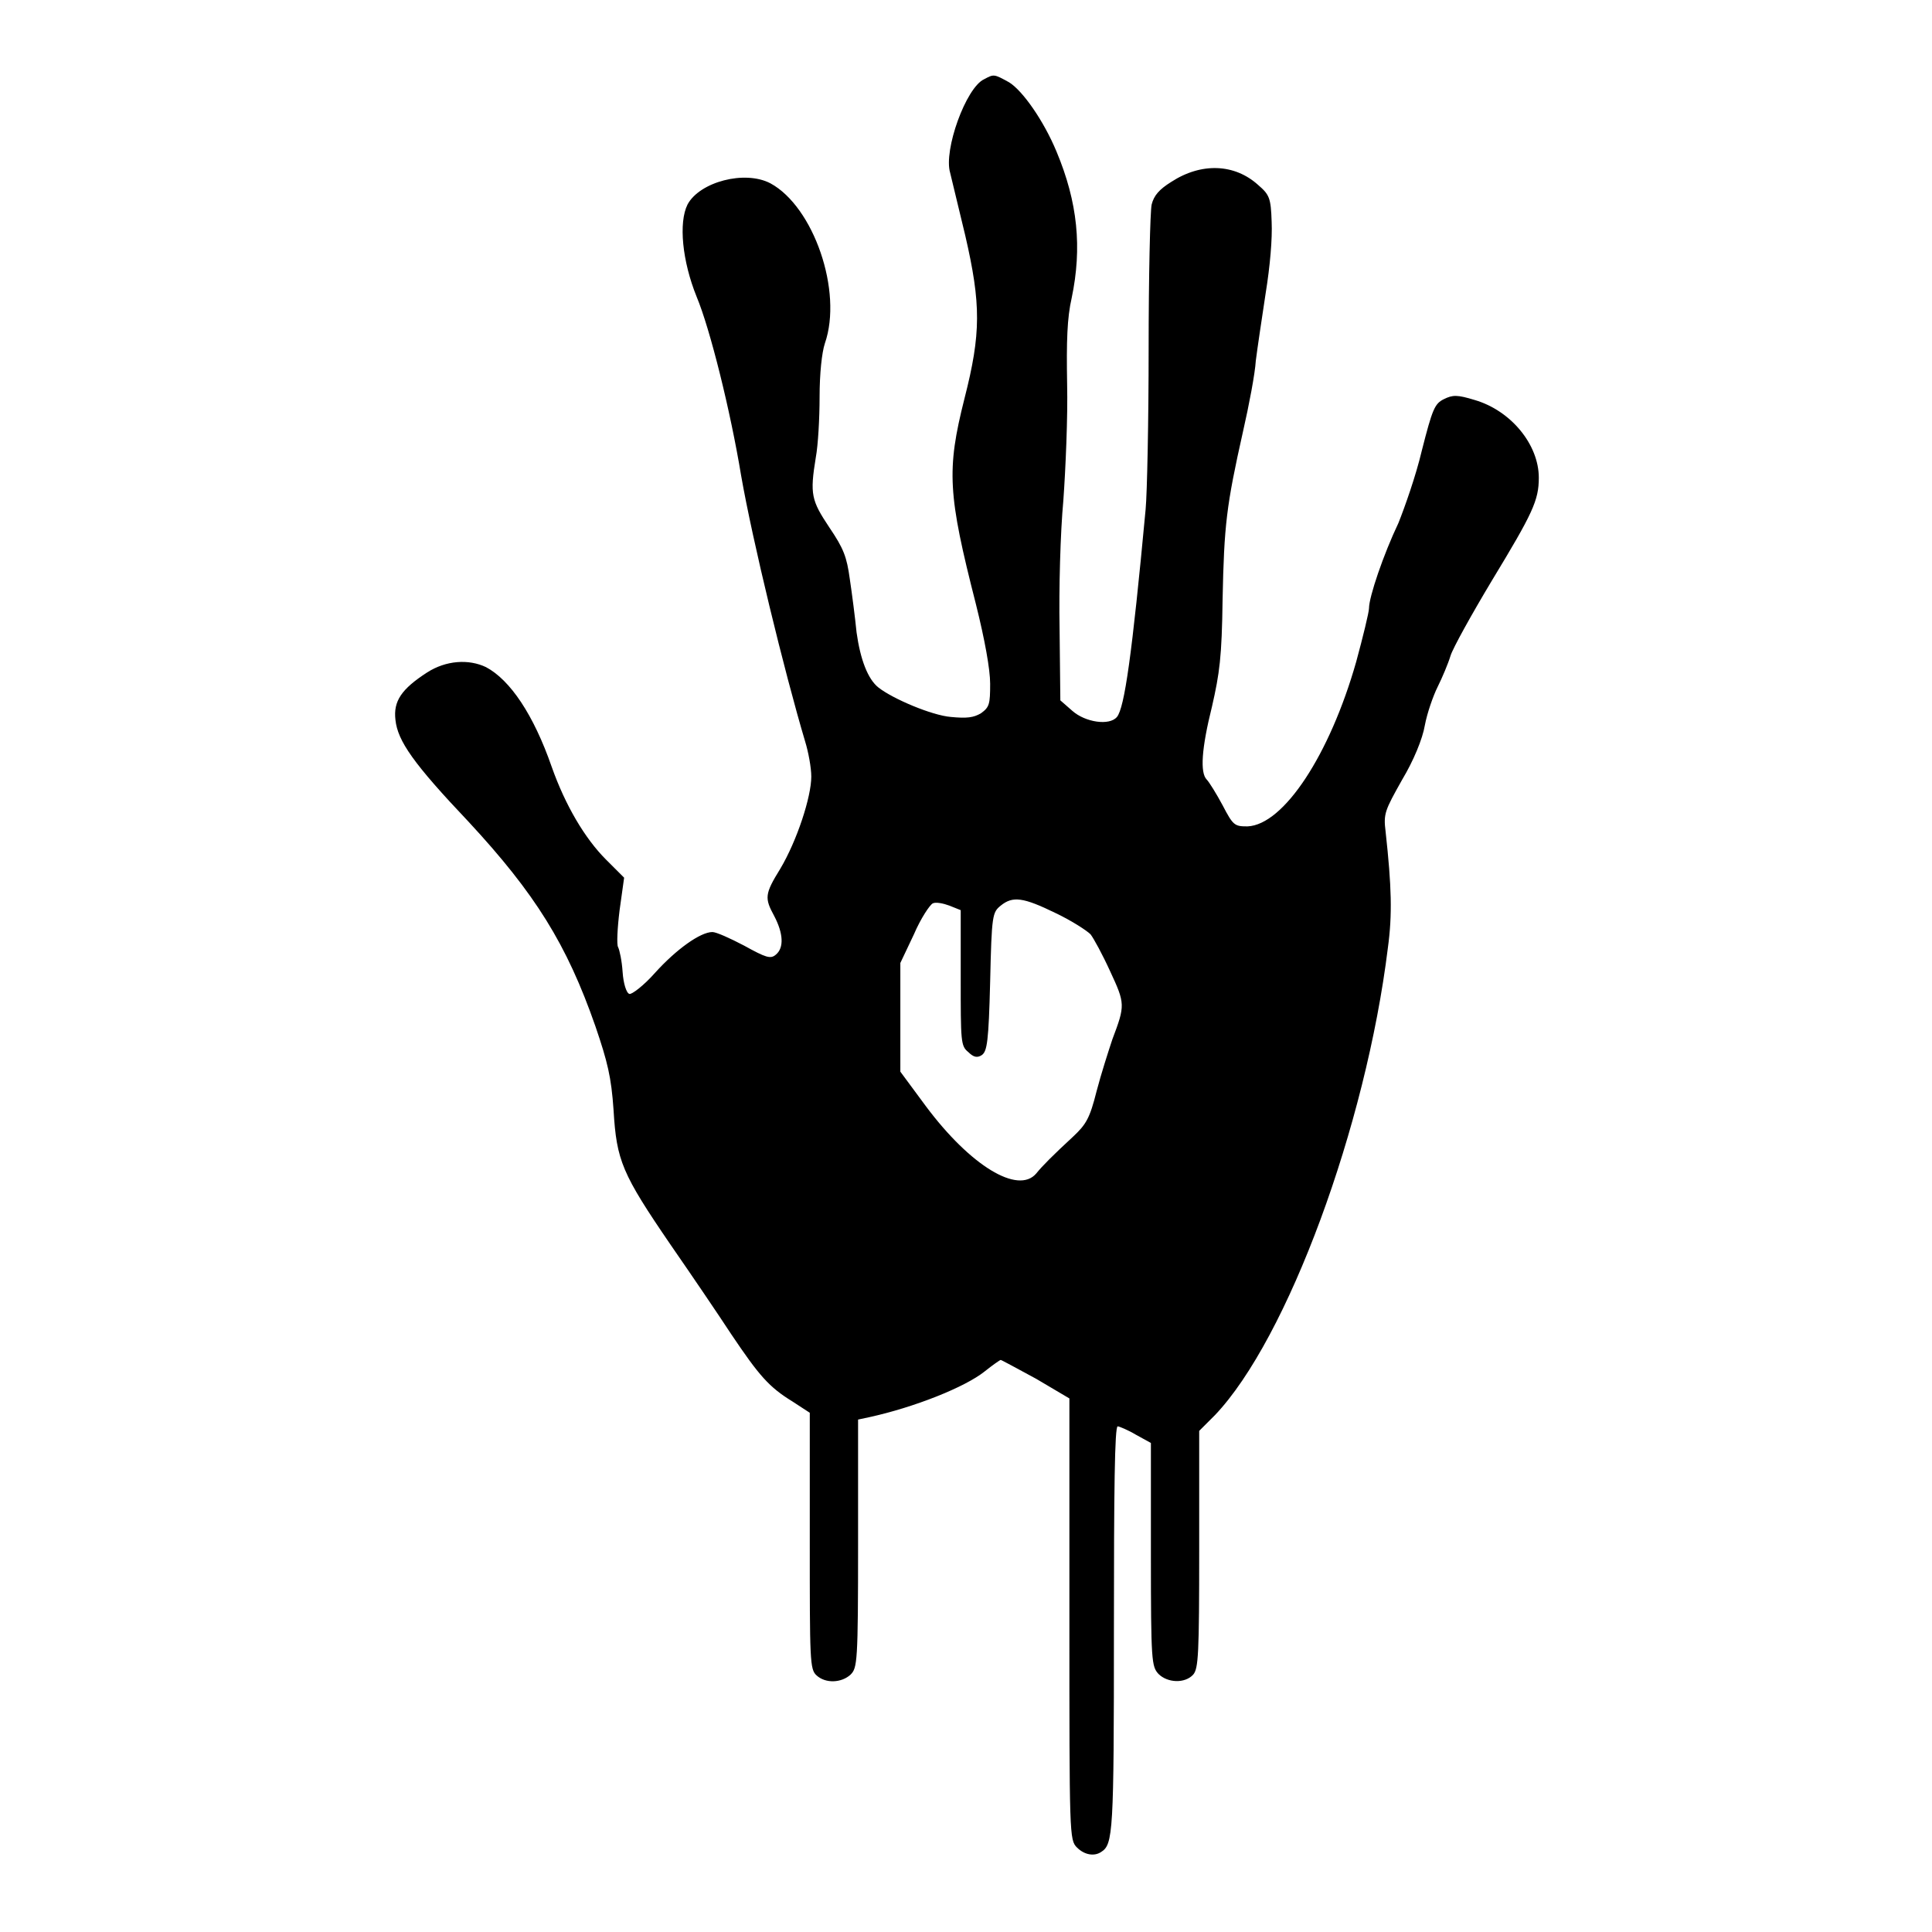 <?xml version="1.0" encoding="utf-8"?>
<!-- Svg Vector Icons : http://www.onlinewebfonts.com/icon -->
<!DOCTYPE svg PUBLIC "-//W3C//DTD SVG 1.1//EN" "http://www.w3.org/Graphics/SVG/1.1/DTD/svg11.dtd">
<svg version="1.1" xmlns="http://www.w3.org/2000/svg" xmlns:xlink="http://www.w3.org/1999/xlink" x="0px" y="0px" viewBox="0 0 256 256" enable-background="new 0 0 256 256" xml:space="preserve">
<g><g><g><path fill="#000000" d="M130.4,10.5c-2.4,1.1-5.4,9.4-4.5,12.4c0.2,0.8,1.1,4.6,2,8.3c2.1,9.1,2.1,13-0.1,21.6c-2.4,9.5-2.2,12.7,1.5,27.2c1.2,4.8,1.9,8.7,1.9,10.6c0,2.7-0.1,3.1-1.2,3.9c-1,0.6-1.9,0.7-4,0.5c-2.5-0.2-7.7-2.4-9.6-3.9c-1.4-1.1-2.4-3.7-2.9-7.3c-0.2-2-0.6-5.1-0.9-7.1c-0.4-2.9-0.8-4-2.7-6.8c-2.4-3.6-2.6-4.4-1.8-9.3c0.3-1.6,0.5-5.2,0.5-8c0-3.1,0.3-5.9,0.7-7.1c2.4-6.9-1.5-18.1-7.2-21.2c-3.4-1.8-9.4-0.2-11,2.8c-1.2,2.4-0.7,7.5,1.2,12.2c1.8,4.3,4.5,15.2,5.9,23.7c1.5,8.6,5.7,25.9,8.5,35.3c0.4,1.3,0.8,3.4,0.8,4.6c0,2.7-1.9,8.5-4.1,12.2c-2.1,3.4-2.1,3.9-0.8,6.3c1.2,2.3,1.3,4.2,0.2,5.1c-0.7,0.6-1.3,0.4-4.2-1.2c-1.9-1-3.7-1.8-4.2-1.8c-1.6,0-4.8,2.3-7.6,5.4c-1.5,1.7-3.1,2.9-3.4,2.8c-0.4-0.1-0.8-1.4-0.9-2.9c-0.1-1.5-0.4-2.9-0.6-3.3c-0.2-0.3-0.1-2.5,0.2-4.9l0.6-4.3l-2.4-2.4c-2.8-2.8-5.4-7.2-7.2-12.3c-2.4-6.9-5.5-11.5-8.7-13.2c-2.3-1.1-5.3-0.9-7.8,0.7c-3.4,2.2-4.5,3.8-4.2,6.3c0.3,2.8,2.4,5.8,9.7,13.5c8.8,9.5,13,16.2,16.8,27.1c1.6,4.7,2.1,6.7,2.4,11.1c0.4,6.7,1.1,8.4,7.6,17.9c2.7,3.9,6.3,9.2,8,11.8c3.7,5.5,5,7,8.1,8.9l2.3,1.5v17c0,15.8,0,17,0.9,17.8c1.2,1.1,3.3,1,4.5-0.1c0.9-0.9,1-1.6,1-17.4v-16.4l1.4-0.3c6-1.3,12.8-4,15.4-6.1c1-0.8,2-1.5,2.1-1.5c0.1,0,2.3,1.2,4.7,2.5l4.4,2.6v29.2c0,28.7,0,29.3,1,30.3c1,1,2.3,1.2,3.2,0.6c1.6-1,1.7-2.5,1.7-29.4c0-18.6,0.1-27,0.5-27c0.2,0,1.4,0.5,2.4,1.1l2,1.1v14.8c0,14.2,0.1,14.8,1,15.8c1.2,1.2,3.5,1.3,4.6,0.1c0.7-0.8,0.8-2.7,0.8-16.6v-15.7l2.1-2.1c9.6-10.1,20-38.3,22.9-61.9c0.6-4.4,0.5-8.1-0.3-15.4c-0.3-2.4-0.1-2.8,2.2-6.9c1.5-2.5,2.7-5.4,3-7.2c0.3-1.6,1.1-3.9,1.7-5.1c0.6-1.2,1.4-3.1,1.7-4.1c0.3-1,2.8-5.5,5.5-10c5.4-8.9,6.2-10.6,6.2-13.6c0-4.4-3.7-8.9-8.5-10.3c-2.3-0.7-2.9-0.7-4.1-0.1c-1.2,0.6-1.5,1.3-2.9,6.8c-0.8,3.4-2.3,7.6-3.1,9.6c-2,4.2-3.9,9.8-3.9,11.3c0,0.5-0.8,3.8-1.7,7.1c-3.5,12.3-9.6,21.6-14.4,21.8c-1.7,0-1.9-0.1-3.3-2.8c-0.8-1.5-1.8-3.1-2.1-3.4c-0.9-0.9-0.7-4.1,0.7-9.7c1-4.4,1.3-6.5,1.4-14.2c0.2-9.8,0.5-12.4,2.7-22.2c0.8-3.5,1.6-7.7,1.7-9.4c0.2-1.6,0.8-5.6,1.3-8.9c0.6-3.7,0.9-7.3,0.8-9.5c-0.1-3.2-0.3-3.6-1.8-4.9c-3.1-2.8-7.5-3-11.5-0.4c-1.6,1-2.3,1.8-2.6,3c-0.2,0.9-0.4,9.5-0.4,19.1c0,9.6-0.2,19.2-0.4,21.3c-1.8,19.3-2.8,26.3-3.8,27.5c-1,1.2-4.2,0.7-5.9-0.8l-1.6-1.4l-0.1-9.5c-0.1-5.3,0.1-12.7,0.5-17c0.3-4.2,0.6-11.1,0.5-15.4c-0.1-5.7,0-8.8,0.6-11.4c1.4-6.7,0.8-12.7-2-19.4c-1.7-4.1-4.5-8.1-6.3-9.2C131.7,9.8,131.7,9.8,130.4,10.5z M139.9,121c2.1,1,4.1,2.3,4.6,2.8c0.4,0.5,1.6,2.7,2.6,4.9c2,4.3,2,4.5,0.3,9c-0.5,1.5-1.5,4.6-2.1,6.9c-0.9,3.6-1.4,4.4-3.1,6c-2.7,2.5-4.1,3.9-4.9,4.9c-2.4,2.8-8.7-1-14.6-8.9l-3.4-4.6v-7.2l0-7.2l1.8-3.8c0.9-2.1,2.1-3.9,2.5-4.1c0.4-0.2,1.4,0,2.2,0.3l1.5,0.6v9c0,8.4,0,9,1,9.8c0.7,0.7,1.2,0.8,1.8,0.4c0.7-0.5,0.9-1.8,1.1-9.7c0.2-8.9,0.3-9.2,1.4-10.1C134.2,118.7,135.6,118.9,139.9,121z"/></g></g></g>
</svg>